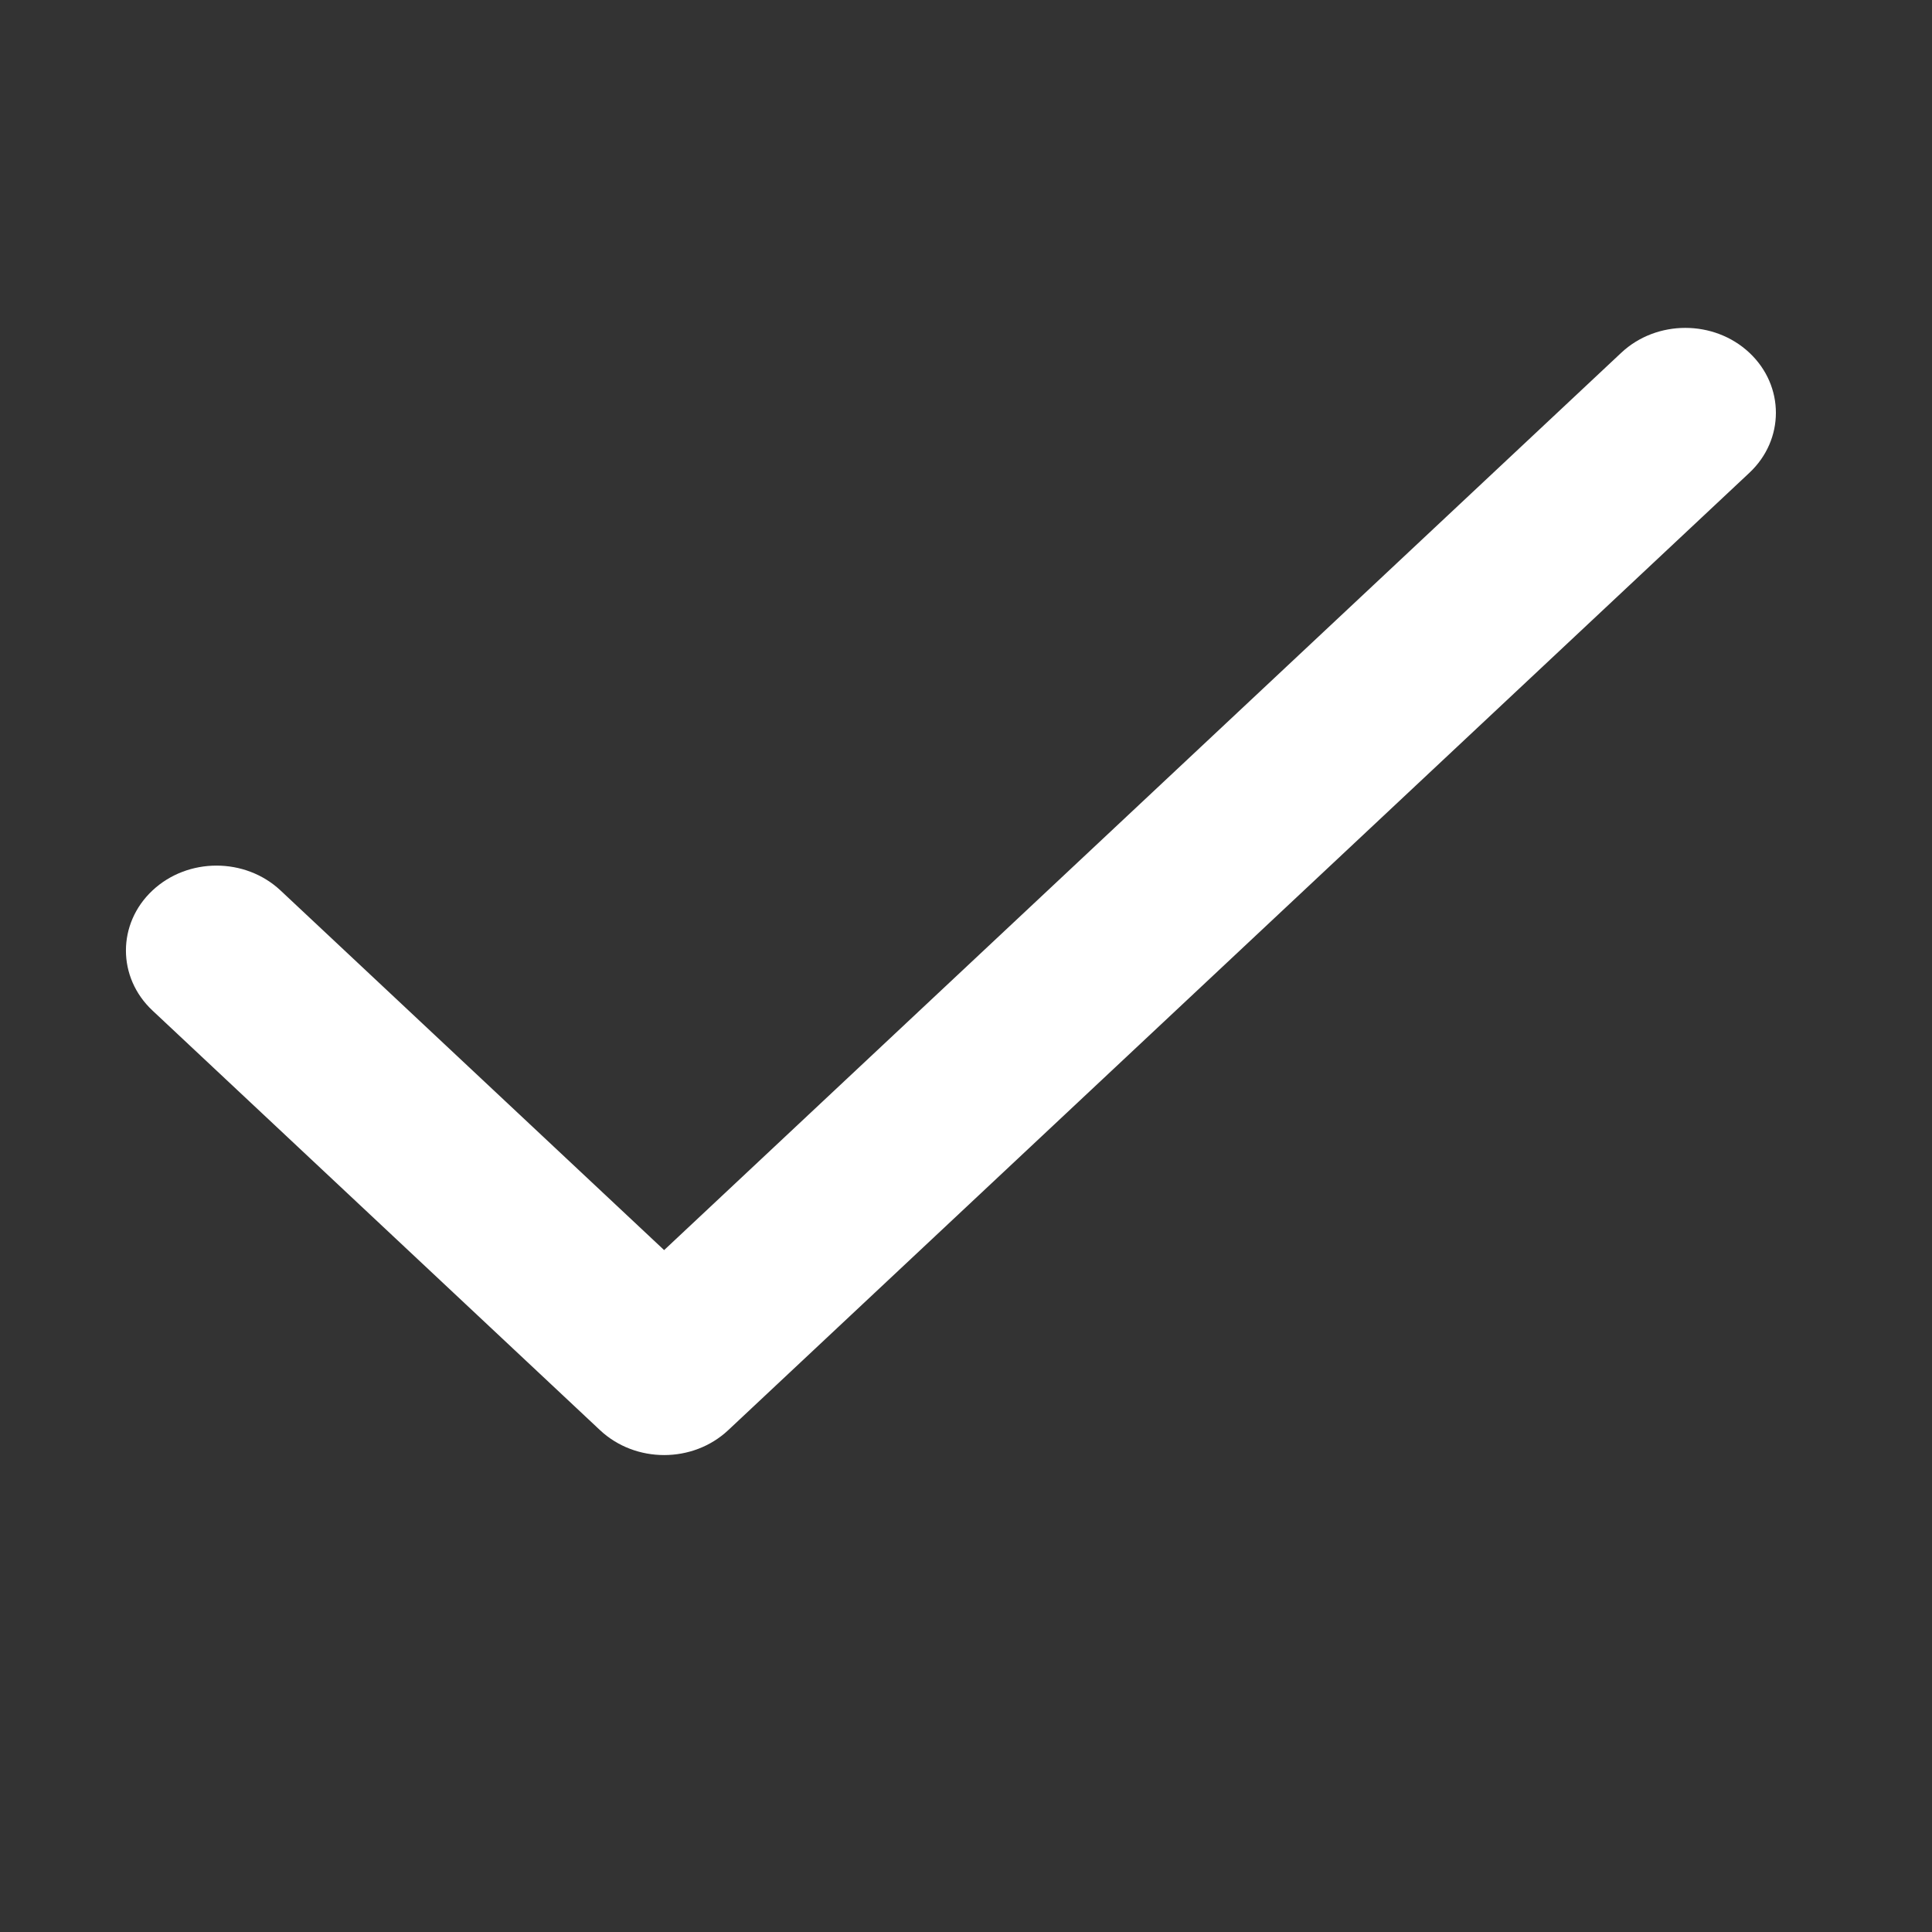 <svg width="40" height="40" viewBox="0 0 40 40" fill="none" xmlns="http://www.w3.org/2000/svg">
<rect x="0" y="0" width="40" height="40" fill="#333333" stroke="none"/>
<path fill-rule="evenodd" clip-rule="evenodd" d="M36.219 7.303C36.951 7.99 36.951 9.103 36.219 9.789L15.076 29.611C14.344 30.297 13.157 30.297 12.424 29.611L3.157 20.922C2.424 20.236 2.424 19.123 3.157 18.436C3.889 17.75 5.076 17.75 5.808 18.436L13.75 25.882L33.567 7.303C34.299 6.617 35.487 6.617 36.219 7.303Z" fill="white"/>
</svg>
